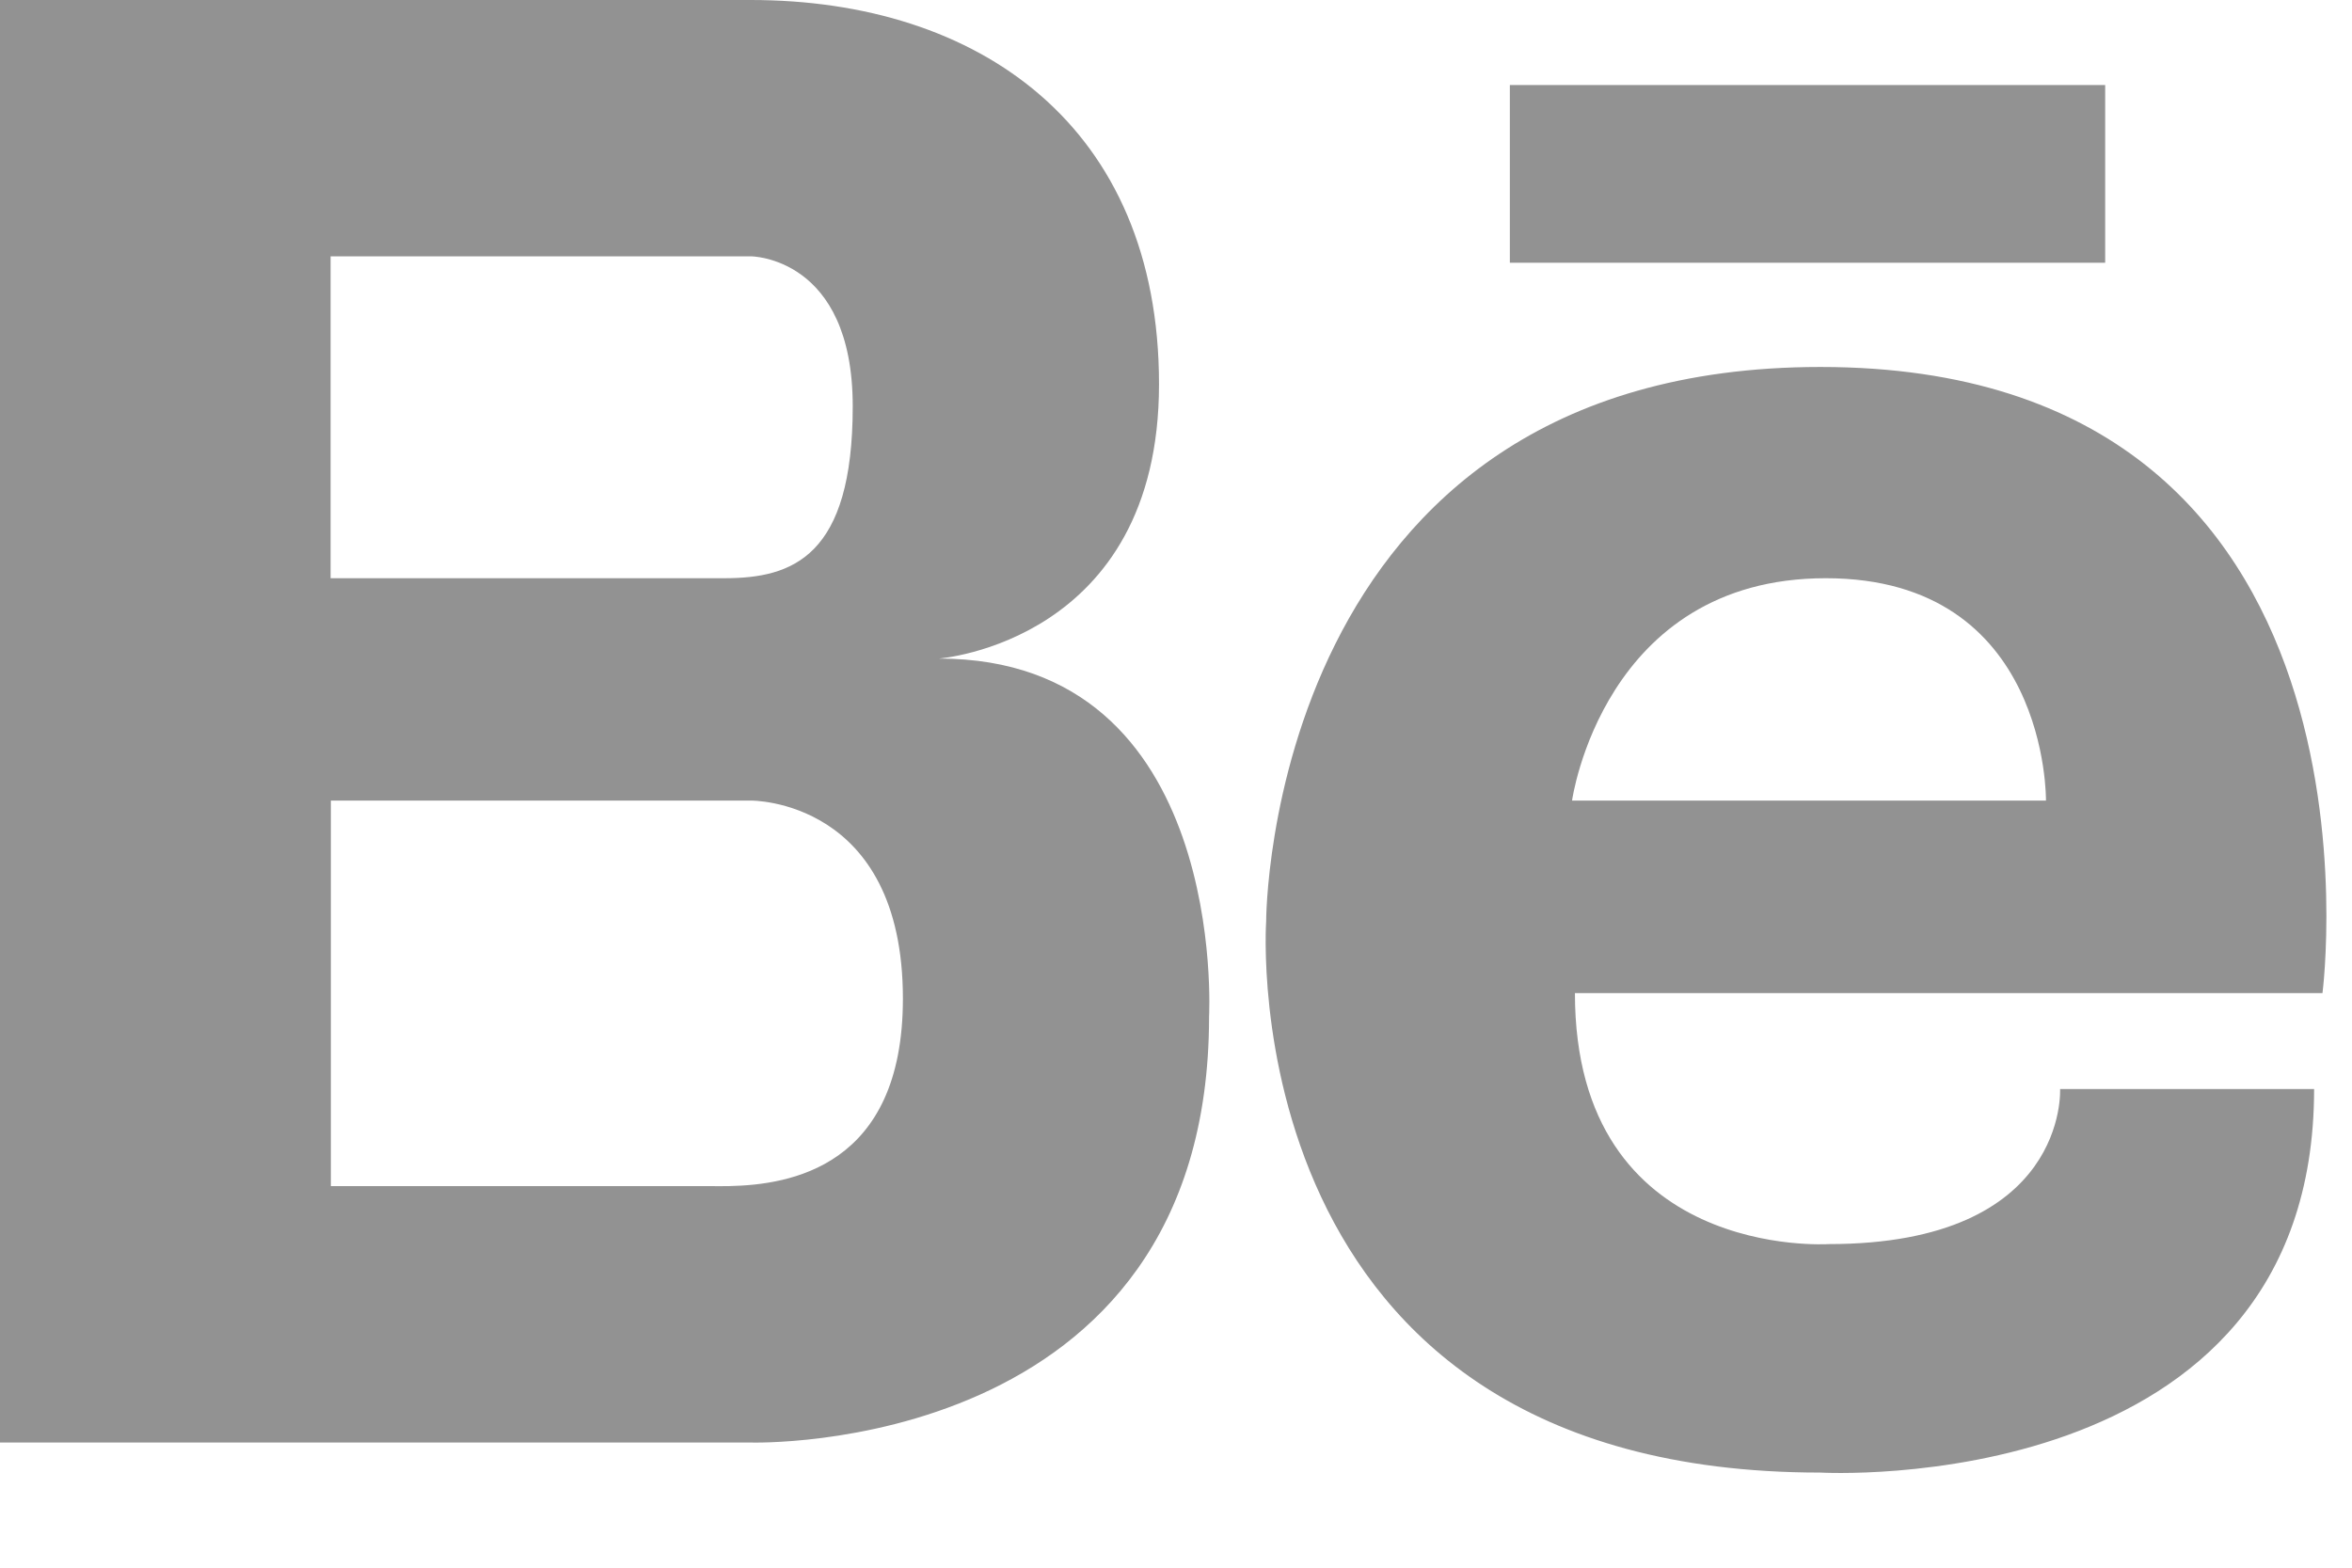 <?xml version="1.0" encoding="UTF-8"?> <svg xmlns="http://www.w3.org/2000/svg" width="18" height="12" viewBox="0 0 18 12" fill="none"> <path fill-rule="evenodd" clip-rule="evenodd" d="M16.111 0.651H11.555V2.011H16.111V0.651ZM5.745 11.042C5.745 11.042 9.253 11.152 9.253 7.783C9.253 7.783 9.406 5.041 7.185 5.041C7.185 5.041 8.87 4.916 8.87 2.941C8.87 0.965 7.492 0 5.745 0H2.532H2.437H0V11.042H2.437H2.532H5.745ZM12.053 7.602H17.774C17.774 7.602 18.401 2.809 13.932 2.809C9.686 2.809 9.69 7.052 9.69 7.052C9.69 7.052 9.398 11.272 13.932 11.272C13.932 11.272 17.71 11.488 17.71 8.336H15.766C15.766 8.336 15.831 9.523 13.996 9.523C13.996 9.523 12.053 9.653 12.053 7.602ZM6.526 3.11C6.526 1.962 5.745 1.962 5.745 1.962H5.331H2.531H2.53V4.426H5.545C6.067 4.426 6.526 4.26 6.526 3.11ZM12.031 6.128C12.031 6.128 12.268 4.426 13.973 4.426C15.68 4.426 15.658 6.128 15.658 6.128H12.031ZM5.745 6.128H2.532V9.079H5.378C5.392 9.079 5.409 9.079 5.427 9.079H5.427C5.47 9.08 5.523 9.08 5.583 9.079C6.04 9.069 6.91 8.937 6.91 7.644C6.91 6.113 5.745 6.128 5.745 6.128Z" fill="#929292"></path> </svg> 